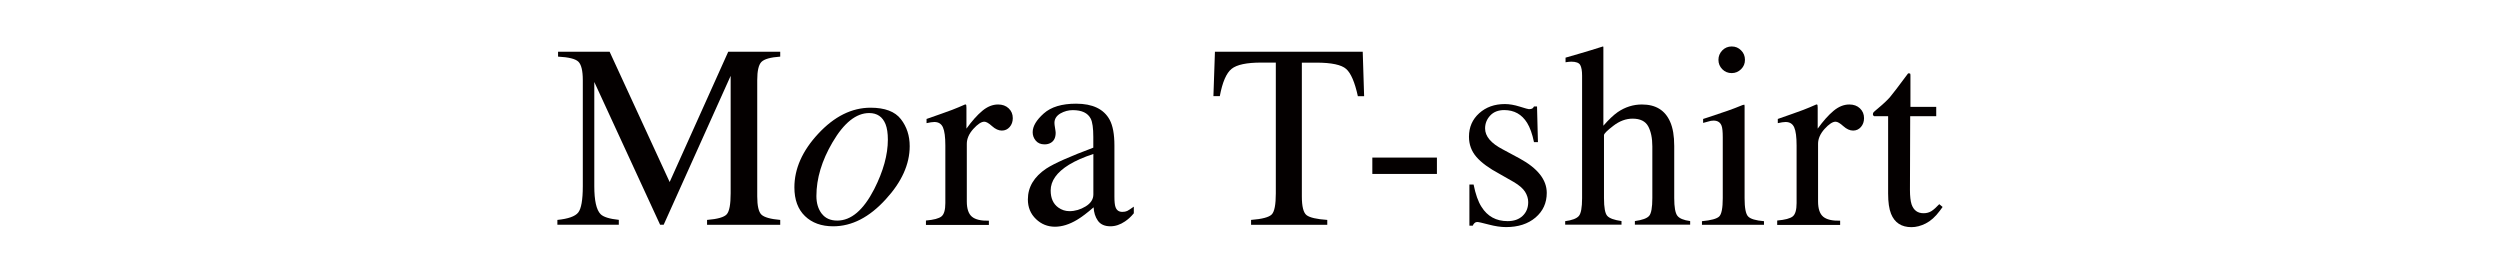 <?xml version="1.0" encoding="UTF-8"?>
<svg id="_レイヤー_1" data-name="レイヤー 1" xmlns="http://www.w3.org/2000/svg" viewBox="0 0 411.07 45">
  <defs>
    <style>
      .cls-1 {
        fill: #040000;
        stroke-width: 0px;
      }
    </style>
  </defs>
  <path class="cls-1" d="M91.65,36.16c1.78-.18,2.92-.58,3.42-1.21.5-.62.76-2.07.76-4.33V13.17c0-1.55-.25-2.56-.73-3.03-.49-.47-1.6-.74-3.34-.83v-.8h8.48l9.87,21.42,9.63-21.42h8.55v.8c-1.6.11-2.62.4-3.09.87-.46.47-.69,1.46-.69,2.99v19.11c0,1.57.23,2.57.69,3.01.46.44,1.49.73,3.09.87v.8h-12.03v-.8c1.74-.14,2.82-.45,3.24-.93.43-.48.64-1.63.64-3.45V12.47l-11.01,24.48h-.59l-10.82-23.47v17.14c0,2.35.34,3.88,1.03,4.59.45.46,1.45.78,3,.94v.8h-10.1v-.8Z"/>
  <path class="cls-1" d="M148.13,19.59c.97,1.25,1.45,2.73,1.45,4.44,0,2.97-1.31,5.88-3.93,8.73-2.7,2.97-5.58,4.45-8.65,4.45-1.93,0-3.48-.56-4.64-1.68s-1.74-2.69-1.74-4.72c0-3.06,1.3-6,3.9-8.8,2.66-2.87,5.54-4.3,8.63-4.3,2.35,0,4.01.63,4.98,1.88ZM135.12,35.13c.58.76,1.43,1.14,2.55,1.14,2.28,0,4.3-1.72,6.07-5.16,1.5-2.95,2.25-5.67,2.25-8.15,0-1.05-.13-1.9-.38-2.54-.49-1.22-1.39-1.83-2.69-1.83-2.14,0-4.15,1.6-6.03,4.81-1.76,3-2.65,5.94-2.65,8.84,0,1.16.29,2.12.87,2.89Z"/>
  <path class="cls-1" d="M152.25,36.26c1.29-.11,2.14-.34,2.56-.68s.63-1.07.63-2.19v-9.47c0-1.39-.13-2.38-.39-2.97-.26-.59-.73-.89-1.42-.89-.14,0-.33.02-.56.05s-.47.08-.72.14v-.69c.79-.28,1.61-.57,2.45-.86.84-.29,1.42-.5,1.74-.63.7-.27,1.42-.57,2.16-.9.1,0,.16.04.18.1.02.07.03.22.03.44v3.44c.9-1.25,1.76-2.22,2.6-2.92.84-.7,1.7-1.05,2.6-1.05.72,0,1.3.21,1.75.64.45.43.67.96.67,1.61,0,.57-.17,1.06-.51,1.45-.34.39-.77.59-1.29.59s-1.07-.24-1.61-.73c-.54-.49-.96-.73-1.27-.73-.49,0-1.09.4-1.81,1.19-.71.79-1.07,1.61-1.07,2.45v9.47c0,1.2.28,2.04.84,2.51.56.47,1.49.69,2.79.66v.69h-10.35v-.69Z"/>
  <path class="cls-1" d="M172.07,27.7c1.29-.84,3.86-1.98,7.7-3.42v-1.78c0-1.43-.14-2.42-.42-2.98-.48-.94-1.46-1.41-2.96-1.41-.71,0-1.39.18-2.04.55-.64.38-.97.9-.97,1.55,0,.17.03.45.1.85.07.4.1.65.1.77,0,.78-.26,1.33-.78,1.64-.29.18-.64.27-1.05.27-.63,0-1.11-.21-1.45-.62-.34-.41-.5-.87-.5-1.38,0-.98.61-2,1.82-3.08s2.98-1.61,5.32-1.61c2.71,0,4.56.88,5.52,2.65.52.97.78,2.37.78,4.22v8.42c0,.81.06,1.37.17,1.68.18.55.56.82,1.13.82.32,0,.59-.05.8-.15.21-.1.57-.34,1.09-.71v1.09c-.45.55-.93.99-1.45,1.34-.78.53-1.58.8-2.39.8-.95,0-1.64-.31-2.07-.92-.43-.62-.66-1.35-.7-2.2-1.06.92-1.97,1.61-2.73,2.06-1.27.76-2.48,1.13-3.63,1.13-1.2,0-2.25-.42-3.13-1.27s-1.32-1.92-1.32-3.22c0-2.03,1.01-3.72,3.04-5.08ZM179.77,25.32c-1.61.53-2.94,1.12-3.99,1.76-2.02,1.25-3.02,2.66-3.02,4.24,0,1.27.42,2.21,1.26,2.81.55.39,1.15.59,1.83.59.92,0,1.81-.26,2.66-.78.85-.52,1.27-1.18,1.27-1.97v-6.65Z"/>
  <path class="cls-1" d="M199.76,8.51h24.31l.23,7.31h-1.03c-.5-2.29-1.14-3.79-1.92-4.48s-2.41-1.04-4.9-1.04h-2.39v22c0,1.66.26,2.68.78,3.08.52.4,1.65.66,3.4.78v.8h-12.53v-.8c1.82-.14,2.95-.44,3.4-.9.45-.46.67-1.62.67-3.47V10.29h-2.41c-2.38,0-4,.34-4.86,1.03-.86.69-1.51,2.18-1.94,4.49h-1.05l.25-7.31Z"/>
  <path class="cls-1" d="M225.65,25.91h10.62v2.69h-10.62v-2.69Z"/>
  <path class="cls-1" d="M241.61,30.34h.69c.32,1.6.75,2.82,1.3,3.67.98,1.57,2.41,2.35,4.29,2.35,1.05,0,1.87-.29,2.48-.87.61-.58.91-1.33.91-2.26,0-.59-.18-1.15-.52-1.7-.35-.55-.97-1.08-1.85-1.6l-2.35-1.34c-1.72-.92-2.99-1.85-3.8-2.79-.81-.94-1.22-2.04-1.22-3.32,0-1.57.56-2.85,1.68-3.86,1.12-1.01,2.53-1.51,4.22-1.51.74,0,1.56.14,2.45.42.89.28,1.39.42,1.5.42.25,0,.43-.04.55-.1.11-.07.21-.18.29-.34h.5l.15,5.86h-.65c-.28-1.36-.66-2.41-1.13-3.17-.87-1.4-2.12-2.1-3.76-2.1-.98,0-1.75.3-2.31.9-.56.6-.84,1.31-.84,2.12,0,1.29.97,2.44,2.9,3.44l2.77,1.49c2.98,1.62,4.47,3.51,4.47,5.67,0,1.65-.62,3-1.85,4.05-1.24,1.05-2.85,1.57-4.85,1.57-.84,0-1.79-.14-2.85-.42-1.06-.28-1.69-.42-1.89-.42-.17,0-.31.06-.44.18-.13.12-.22.26-.29.43h-.55v-6.78Z"/>
  <path class="cls-1" d="M257.34,36.37c1.15-.15,1.9-.44,2.26-.85.36-.41.54-1.39.54-2.93V12.43c0-.78-.1-1.36-.3-1.73-.2-.37-.7-.56-1.48-.56-.15,0-.3.01-.45.03s-.31.05-.49.07v-.76c.62-.18,1.38-.4,2.28-.66.9-.26,1.53-.44,1.88-.56l2.02-.63.04.15v12.89c.88-1.01,1.67-1.75,2.35-2.23,1.23-.84,2.56-1.26,3.99-1.26,2.27,0,3.81.95,4.64,2.85.45,1.01.67,2.33.67,3.97v8.57c0,1.48.17,2.45.51,2.9.34.45,1.05.74,2.11.88v.59h-9.09v-.59c1.22-.17,2-.45,2.35-.86.35-.41.52-1.38.52-2.92v-8.5c0-1.36-.23-2.46-.68-3.3-.46-.84-1.31-1.26-2.57-1.26-1.09,0-2.15.39-3.17,1.18-1.02.78-1.53,1.29-1.53,1.53v10.35c0,1.57.18,2.55.55,2.94.36.39,1.14.67,2.33.84v.59h-9.26v-.59Z"/>
  <path class="cls-1" d="M279.85,36.37c1.5-.14,2.44-.4,2.83-.77.39-.37.59-1.38.59-3.01v-10.01c0-.91-.06-1.54-.19-1.89-.21-.57-.65-.86-1.32-.86-.15,0-.3.01-.45.04-.15.03-.57.14-1.27.34v-.65l.9-.29c2.45-.8,4.16-1.4,5.12-1.81.39-.17.64-.25.76-.25.03.1.04.2.04.31v15.07c0,1.6.19,2.6.58,3,.38.41,1.26.67,2.61.78v.59h-10.2v-.59ZM283.19,8.29c.42-.43.94-.65,1.55-.65s1.12.21,1.54.64c.43.42.64.94.64,1.56s-.21,1.11-.64,1.54c-.43.42-.94.64-1.54.64s-1.13-.21-1.55-.64-.63-.94-.63-1.54.21-1.11.63-1.55Z"/>
  <path class="cls-1" d="M292.22,36.26c1.29-.11,2.14-.34,2.56-.68s.63-1.07.63-2.19v-9.47c0-1.39-.13-2.38-.39-2.97-.26-.59-.73-.89-1.42-.89-.14,0-.33.02-.56.05s-.47.08-.72.14v-.69c.79-.28,1.61-.57,2.45-.86.84-.29,1.42-.5,1.74-.63.7-.27,1.42-.57,2.16-.9.1,0,.16.04.18.1.02.07.03.22.03.44v3.44c.9-1.25,1.76-2.22,2.6-2.92.84-.7,1.7-1.05,2.6-1.05.72,0,1.3.21,1.75.64.45.43.67.96.67,1.61,0,.57-.17,1.06-.51,1.45-.34.39-.77.59-1.29.59s-1.07-.24-1.61-.73c-.54-.49-.96-.73-1.27-.73-.49,0-1.09.4-1.81,1.19-.71.79-1.07,1.61-1.07,2.45v9.47c0,1.2.28,2.04.84,2.51.56.47,1.49.69,2.79.66v.69h-10.35v-.69Z"/>
  <path class="cls-1" d="M318.37,17.6v1.51h-4.28l-.04,12.09c0,1.06.09,1.87.27,2.41.34.97.99,1.45,1.97,1.45.5,0,.94-.12,1.31-.36.37-.24.79-.62,1.27-1.13l.55.46-.46.63c-.73.98-1.5,1.67-2.31,2.08-.81.41-1.6.61-2.35.61-1.65,0-2.77-.73-3.36-2.2-.32-.8-.48-1.9-.48-3.32v-12.72h-2.29c-.07-.04-.12-.08-.16-.13s-.05-.1-.05-.17c0-.14.03-.25.09-.33.06-.08.26-.25.6-.54.97-.8,1.66-1.45,2.09-1.94.43-.5,1.43-1.81,3.01-3.94.18,0,.29.01.33.04.03.03.05.13.05.31v5.16h4.24Z"/>
</svg>